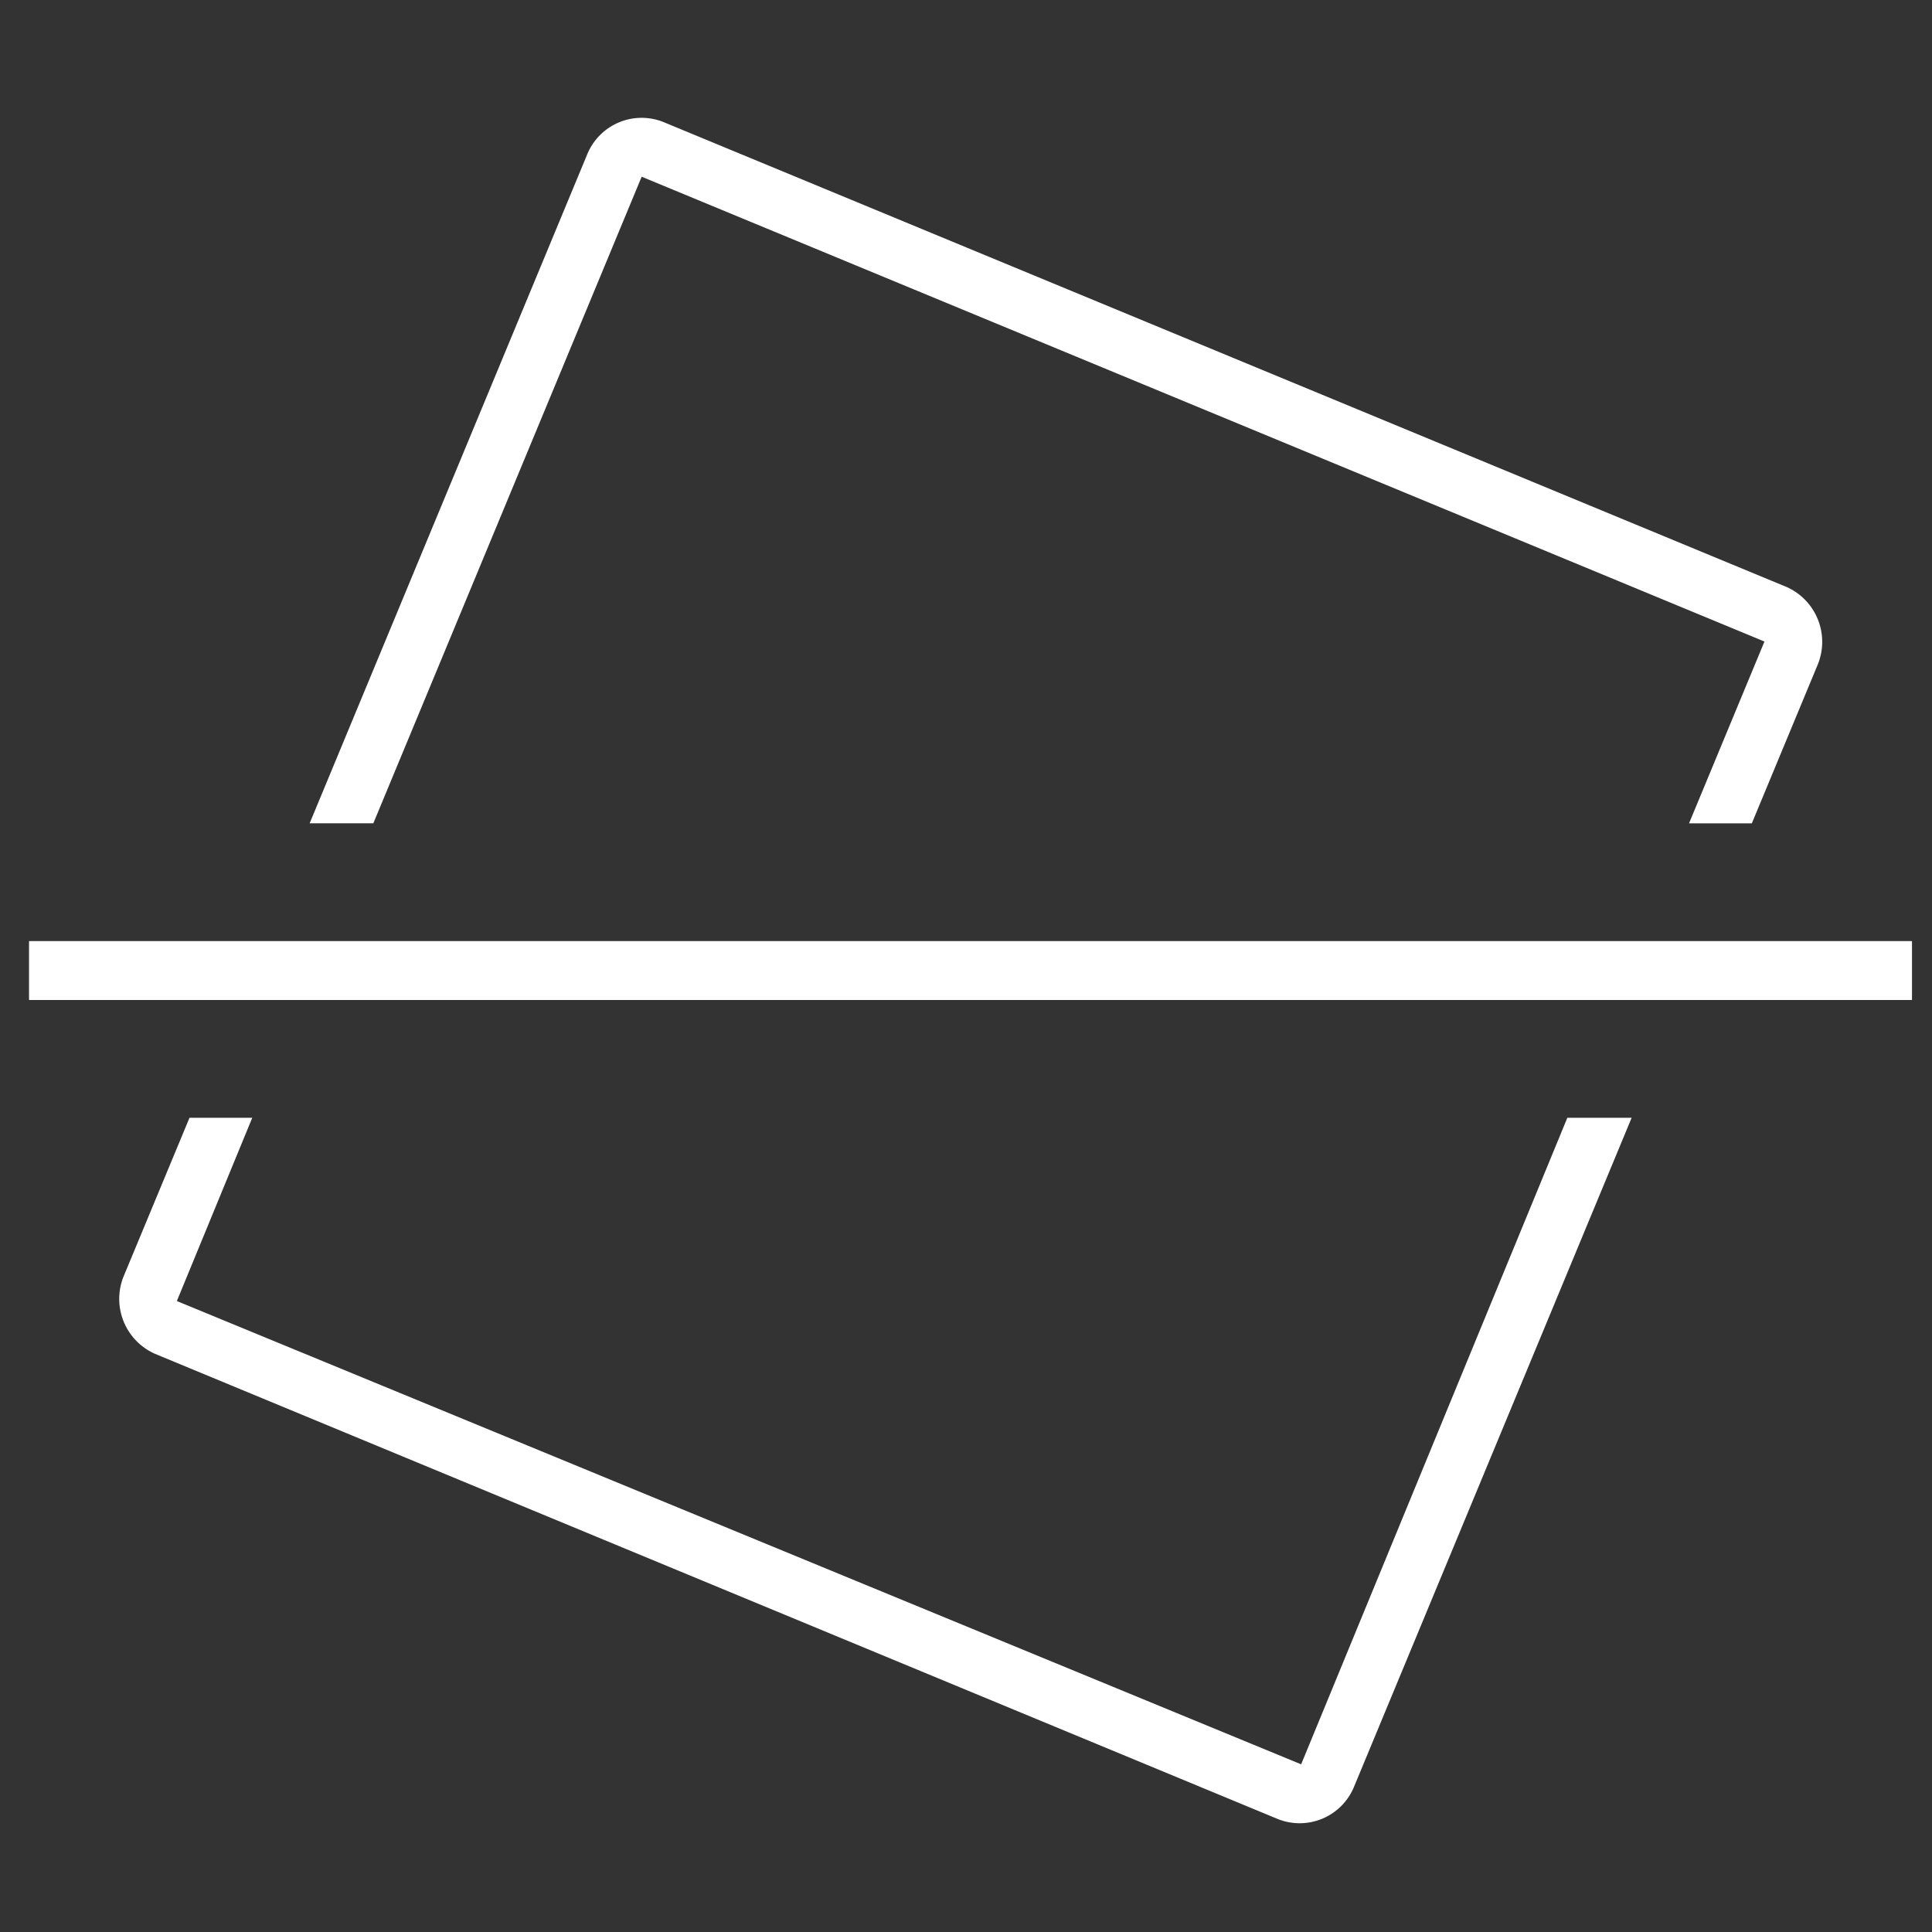 <svg xmlns="http://www.w3.org/2000/svg" width="89" height="89" viewBox="0 0 89 89"><rect x="0" y="0" width="89" height="89" fill="#333333" stroke="none"/><g id="ICON" transform="translate(0.423 0.418)"><rect id="Rectangle_1309" data-name="Rectangle 1309" width="89" height="89" transform="translate(-0.423 -0.418)" fill="none"></rect><path id="Path_248" data-name="Path 248" d="M80.49,25.24,28.767,3.828a2.708,2.708,0,0,0-3.543,1.467L12.434,36.119h2.934L27.729,6.333,79.452,27.745l-3.474,8.374h2.893l3.045-7.336A2.768,2.768,0,0,0,80.49,25.24ZM58.109,79.468,6.317,58.126l3.474-8.443H6.9L3.853,57.018A2.768,2.768,0,0,0,5.32,60.562L57,81.974a2.708,2.708,0,0,0,3.543-1.467L73.334,49.683H70.372Z" transform="translate(1.407 1.39)" fill="#fff"></path><rect id="Rectangle_1310" data-name="Rectangle 1310" width="86.741" height="2.713" transform="translate(0.914 42.935)" fill="#fff"></rect></g></svg>